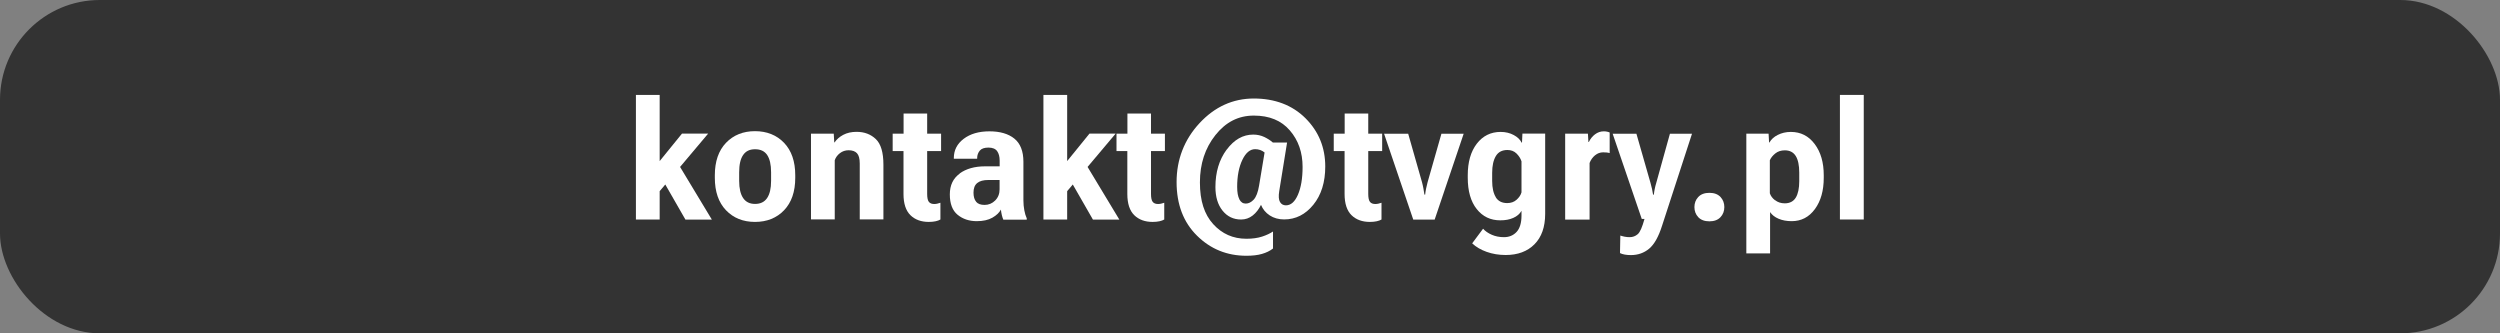 <?xml version="1.0" encoding="UTF-8"?><svg xmlns="http://www.w3.org/2000/svg" viewBox="0 0 300 40"><rect x="0" y="0" width="300" height="40" fill="#808080" stroke="none"/><rect x="0" y="0" width="300" height="40" rx="11.98" ry="11.98" style="fill:#333;"/><path d="M76.31,11.39h2.85v7.94l2.68-3.3h3.14l-5.82,6.91v3.4h-2.85v-14.95ZM79.28,21.19l1.76-2.1,4.38,7.26h-3.17l-2.96-5.16Z" style="fill:#fff;"/><path d="M85.78,21.03c0-1.66.45-2.96,1.34-3.89s2.06-1.4,3.48-1.4,2.6.47,3.49,1.4,1.34,2.23,1.34,3.89v.31c0,1.66-.45,2.96-1.34,3.89s-2.06,1.4-3.49,1.4-2.59-.47-3.48-1.4-1.34-2.23-1.34-3.89v-.31ZM88.7,21.71c0,.9.16,1.59.48,2.06.32.47.79.7,1.43.7s1.12-.23,1.44-.7c.32-.47.48-1.15.48-2.06v-1.04c0-.92-.16-1.61-.47-2.07s-.79-.69-1.45-.69-1.12.23-1.44.7-.47,1.15-.47,2.06v1.04Z" style="fill:#fff;"/><path d="M97.33,16.04h2.72l.06,1.05h.04c.24-.36.59-.67,1.04-.91s.99-.36,1.6-.36c.93,0,1.7.29,2.31.87s.91,1.61.91,3.07v6.57h-2.84v-6.71c0-.58-.11-.99-.33-1.23s-.56-.36-1.01-.36c-.39,0-.74.12-1.04.35s-.51.52-.62.85v7.1h-2.85v-10.3Z" style="fill:#fff;"/><path d="M107.12,16.04h5.81v2.09h-5.81v-2.09ZM108.43,17.13v-.28s0-3.23,0-3.23h2.83v9.65c0,.47.07.79.21.96.14.17.35.25.63.25.12,0,.25-.01.37-.04s.25-.07.38-.11v2.01c-.15.09-.34.16-.57.21s-.5.08-.82.08c-.92,0-1.66-.27-2.21-.81s-.83-1.39-.83-2.54v-6.14Z" style="fill:#fff;"/><path d="M115.15,20.82c.79-.57,1.81-.86,3.06-.86h1.75v-.68c0-.48-.1-.86-.3-1.14s-.55-.43-1.04-.43-.84.12-1.04.36-.32.54-.32.89v.09h-2.8v-.09c0-.93.39-1.7,1.18-2.3s1.82-.9,3.09-.9,2.27.29,2.99.87,1.09,1.51,1.09,2.78v4.64c0,.42.04.81.11,1.19s.17.7.29.96v.16h-2.81c-.06-.14-.13-.33-.18-.55s-.09-.44-.11-.66c-.19.36-.53.69-1.02.97s-1.12.42-1.88.42c-.91,0-1.68-.26-2.3-.77s-.93-1.33-.93-2.44.4-1.93,1.19-2.5ZM117.14,24.22c.21.25.55.37,1.01.37.49,0,.92-.18,1.27-.53s.53-.8.53-1.34v-1.12h-1.35c-.6,0-1.04.12-1.34.37s-.44.63-.44,1.15c0,.48.11.85.32,1.09Z" style="fill:#fff;"/><path d="M125.21,11.39h2.85v7.94l2.68-3.3h3.14l-5.82,6.91v3.4h-2.85v-14.95ZM128.18,21.19l1.76-2.1,4.38,7.26h-3.17l-2.96-5.16Z" style="fill:#fff;"/><path d="M133.98,16.04h5.81v2.09h-5.81v-2.09ZM135.29,17.13v-.28s0-3.23,0-3.23h2.83v9.65c0,.47.07.79.21.96.14.17.35.25.63.25.12,0,.25-.01.37-.04s.25-.07.38-.11v2.01c-.15.09-.34.16-.57.21s-.5.08-.82.08c-.92,0-1.66-.27-2.21-.81s-.83-1.39-.83-2.54v-6.14Z" style="fill:#fff;"/><path d="M147.2,17.96c.9-1.21,1.96-1.81,3.19-1.81.48,0,.92.1,1.33.29.41.2.75.42,1.02.66h1.71l-.94,5.82c-.1.61-.07,1.05.09,1.32.16.27.4.4.71.4.59,0,1.07-.42,1.44-1.27s.56-1.96.56-3.34c0-1.74-.51-3.2-1.53-4.38-1.02-1.19-2.46-1.78-4.32-1.78s-3.37.78-4.61,2.34-1.86,3.45-1.86,5.67.53,3.84,1.59,5.01,2.39,1.76,3.99,1.76c.73,0,1.36-.09,1.88-.26.53-.17.96-.38,1.31-.61v2.04c-.37.29-.81.5-1.33.65-.51.15-1.14.22-1.86.22-2.32,0-4.3-.8-5.93-2.41s-2.45-3.75-2.45-6.44.92-5.09,2.75-7.06,4.01-2.96,6.52-2.96,4.62.79,6.2,2.37,2.37,3.51,2.37,5.79c0,1.89-.48,3.42-1.43,4.59s-2.12,1.76-3.5,1.76c-.66,0-1.24-.16-1.73-.48-.49-.32-.84-.75-1.05-1.27-.26.53-.59.96-1,1.28s-.87.48-1.39.48c-.92,0-1.66-.36-2.23-1.07s-.85-1.66-.85-2.83c0-1.78.45-3.27,1.34-4.48ZM148.72,23.92c.18.34.43.51.77.51s.66-.16.96-.48c.29-.32.51-.88.64-1.68l.66-3.97c-.16-.13-.33-.23-.53-.3-.2-.07-.4-.1-.6-.1-.61,0-1.13.43-1.54,1.29s-.62,1.94-.62,3.23c0,.66.09,1.16.27,1.5Z" style="fill:#fff;"/><path d="M160.05,16.04h5.81v2.09h-5.81v-2.09ZM161.36,17.13v-.28s0-3.23,0-3.23h2.83v9.65c0,.47.07.79.21.96.14.17.35.25.63.25.12,0,.25-.01.37-.04s.25-.07.38-.11v2.01c-.15.09-.34.16-.57.21s-.5.08-.82.08c-.92,0-1.66-.27-2.21-.81s-.83-1.39-.83-2.54v-6.14Z" style="fill:#fff;"/><path d="M168.98,16.04l1.66,5.82c.07.25.12.5.17.76s.09.5.12.73h.09c.02-.23.06-.47.11-.72s.12-.51.18-.76l1.66-5.82h2.67l-3.48,10.3h-2.57l-3.5-10.3h2.88Z" style="fill:#fff;"/><path d="M177.97,27.45c.26.29.61.53,1.04.72s.92.29,1.46.29c.62,0,1.13-.21,1.52-.63s.59-1.08.59-1.97v-.56c-.21.37-.54.65-.99.85s-.96.29-1.56.29c-1.17,0-2.11-.45-2.83-1.36-.71-.9-1.07-2.15-1.07-3.75v-.31c0-1.57.36-2.83,1.08-3.77s1.68-1.42,2.86-1.42c.61,0,1.13.13,1.59.38s.76.55.93.9h.05l.05-1.08h2.73v9.63c0,1.58-.43,2.79-1.28,3.65s-2.01,1.29-3.46,1.29c-.83,0-1.59-.13-2.29-.38s-1.28-.59-1.73-1.02l1.32-1.77ZM179.49,23.67c.29.47.75.7,1.38.7.44,0,.82-.13,1.12-.4s.5-.56.59-.89v-3.72c-.12-.36-.32-.67-.61-.95s-.65-.41-1.08-.41c-.63,0-1.1.24-1.39.73s-.44,1.15-.44,2v.99c0,.83.15,1.48.44,1.95Z" style="fill:#fff;"/><path d="M187.82,16.04h2.73l.06,1h.05c.18-.37.42-.68.74-.92s.67-.36,1.05-.36c.14,0,.27.01.4.04s.23.06.31.1v2.47c-.12-.03-.24-.06-.36-.07s-.26-.02-.42-.02c-.36,0-.69.12-.98.36s-.51.55-.65.92v6.79h-2.93v-10.3Z" style="fill:#fff;"/><path d="M194.42,28.26c.15.05.32.1.52.14s.41.06.62.06c.37,0,.69-.12.97-.36s.54-.85.81-1.83h-.33l-3.49-10.22h2.85l1.69,5.9c.07.25.13.48.18.71s.09.46.13.7h.09c.03-.24.06-.47.11-.7s.1-.46.18-.71l1.64-5.9h2.65l-3.59,11.03c-.42,1.33-.94,2.25-1.55,2.76s-1.34.77-2.19.77c-.27,0-.52-.02-.74-.06s-.41-.1-.57-.18l.04-2.11Z" style="fill:#fff;"/><path d="M203.79,23.64c.31-.33.76-.5,1.34-.5s1.02.17,1.33.5.46.74.46,1.21-.15.88-.46,1.21-.75.5-1.33.5-1.03-.17-1.34-.5-.46-.74-.46-1.21.15-.88.46-1.21Z" style="fill:#fff;"/><path d="M209.54,16.04h2.69l.06,1.06h.04c.21-.37.54-.68,1-.91s.98-.36,1.57-.36c1.18,0,2.13.48,2.86,1.45s1.09,2.21,1.09,3.75v.31c0,1.53-.35,2.78-1.06,3.75s-1.64,1.45-2.79,1.45c-.6,0-1.12-.1-1.57-.29s-.79-.46-1.02-.8v4.96h-2.85v-14.37ZM213.01,24.02c.32.25.7.38,1.16.38.6,0,1.04-.23,1.32-.68.28-.46.42-1.12.42-1.98v-1.03c0-.87-.14-1.54-.42-1.99s-.72-.68-1.31-.68c-.45,0-.83.12-1.14.37s-.53.52-.66.82v3.96c.1.31.3.59.62.84Z" style="fill:#fff;"/><path d="M220.79,11.39h2.86v14.95h-2.86v-14.95Z" style="fill:#fff;"/></svg>